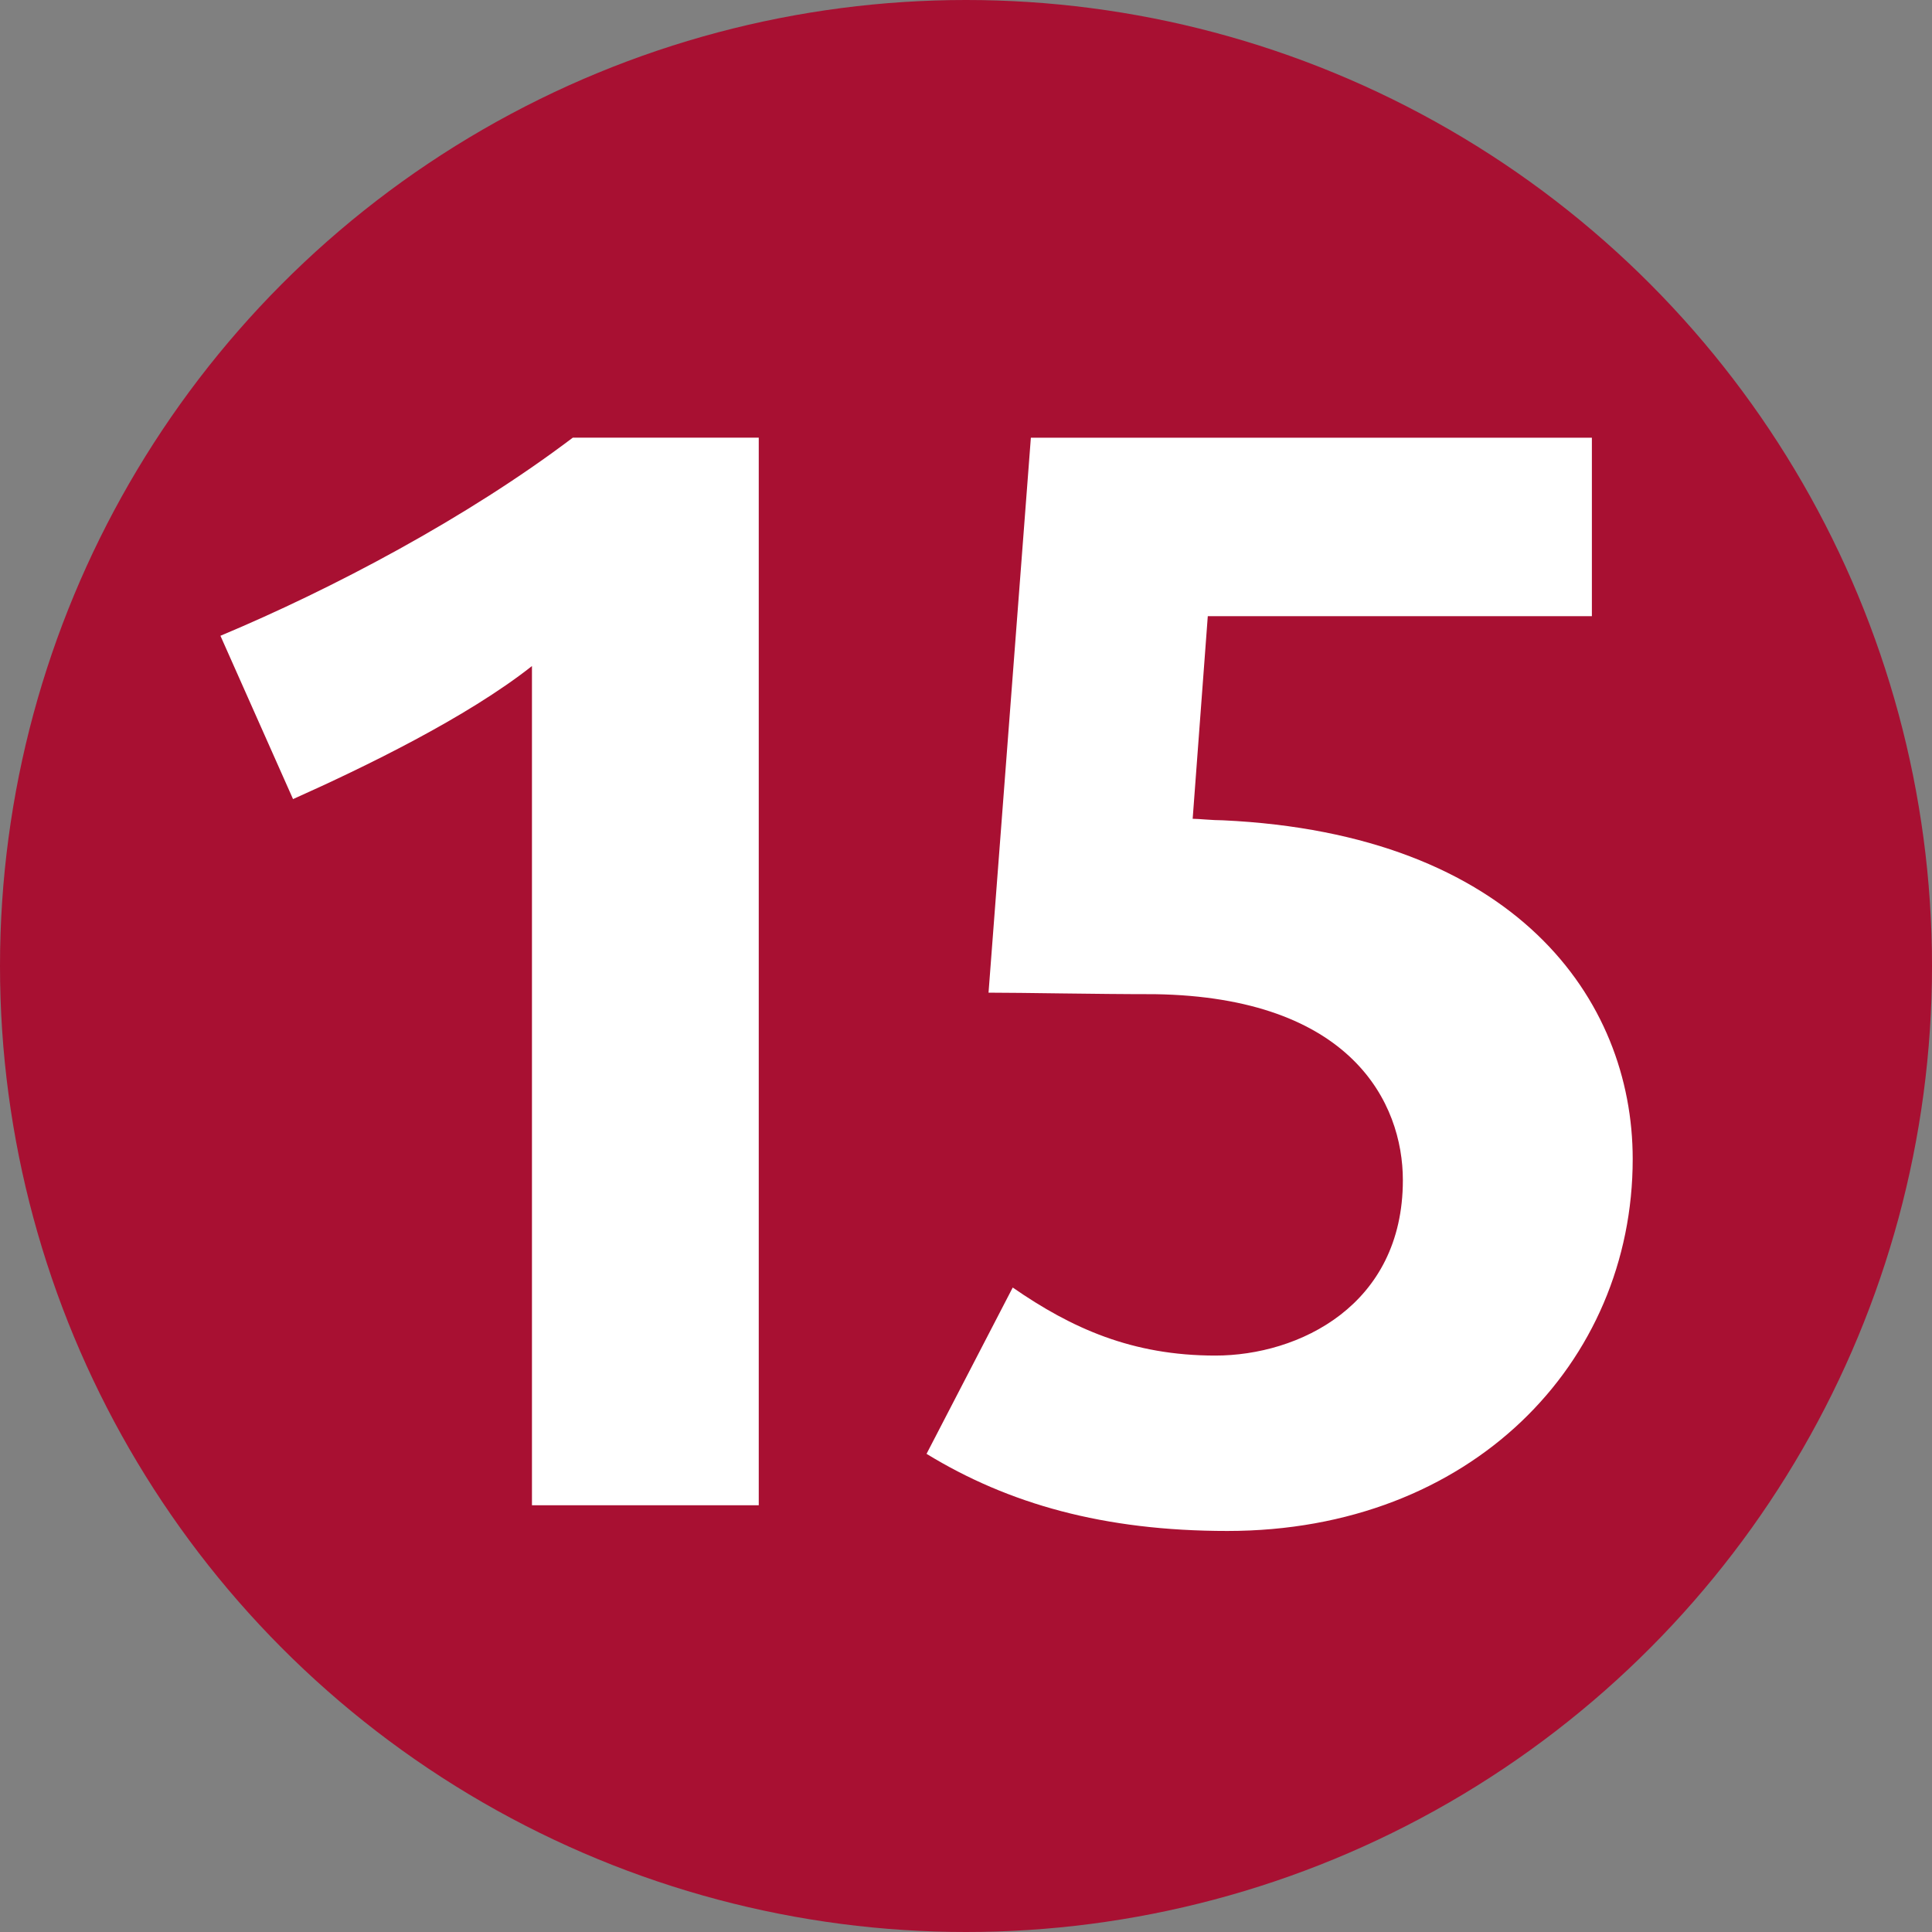 <?xml version="1.0" encoding="UTF-8"?>
<svg enable-background="new 0 0 92 92" version="1.1" viewBox="0 0 92 92" xml:space="preserve" xmlns="http://www.w3.org/2000/svg" xmlns:cc="http://creativecommons.org/ns#" xmlns:dc="http://purl.org/dc/elements/1.1/" xmlns:rdf="http://www.w3.org/1999/02/22-rdf-syntax-ns#"><rect x="0" y="0" width="92" height="92" fill="#808080" stroke="none"/>
<g clip-rule="evenodd" fill-rule="evenodd">
		<circle cx="46" cy="46" r="46" fill="#A81032"/>
		<path d="m25.331 71.679v-39.963c-3.097 2.448-7.993 4.824-11.377 6.336l-3.457-7.777c5.329-2.232 11.737-5.616 16.778-9.433h8.856v50.836h-10.8z" fill="#FFFFFF"/>
		<path d="m58.45 72.903c-5.905 0-10.441-1.296-14.329-3.672l4.104-7.92c2.809 1.944 5.688 3.24 9.649 3.24 3.96 0 8.929-2.376 8.929-8.353 0-3.672-2.448-8.712-11.81-8.856-2.88 0-6.264-0.072-7.92-0.072l2.016-26.426h26.715v8.497h-18.29l-0.72 9.649c0.288 0 0.936 0.072 1.44 0.072 13.896 0.648 19.514 8.497 19.514 16.129 0 9.72-7.705 17.712-19.298 17.712z" fill="#FFFFFF"/>
</g>
</svg>
